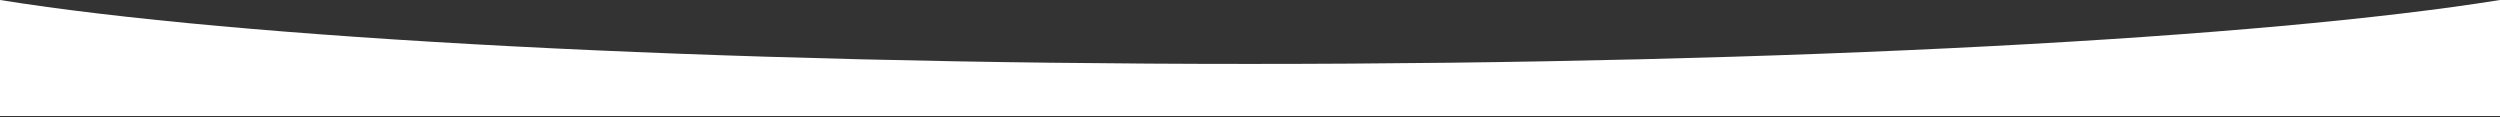 <?xml version="1.0" encoding="UTF-8"?> <svg xmlns="http://www.w3.org/2000/svg" width="1920" height="90" viewBox="0 0 1920 90" fill="none"><rect x="0" y="0" width="1920" height="90" fill="#333333" stroke="none"/> <path fill-rule="evenodd" clip-rule="evenodd" d="M0 0L0 89.09H1920V1.90022e-06C1738.13 29.194 1376.47 49.09 960 49.09C543.534 49.09 181.871 29.194 0 0Z" fill="white"></path> </svg> 